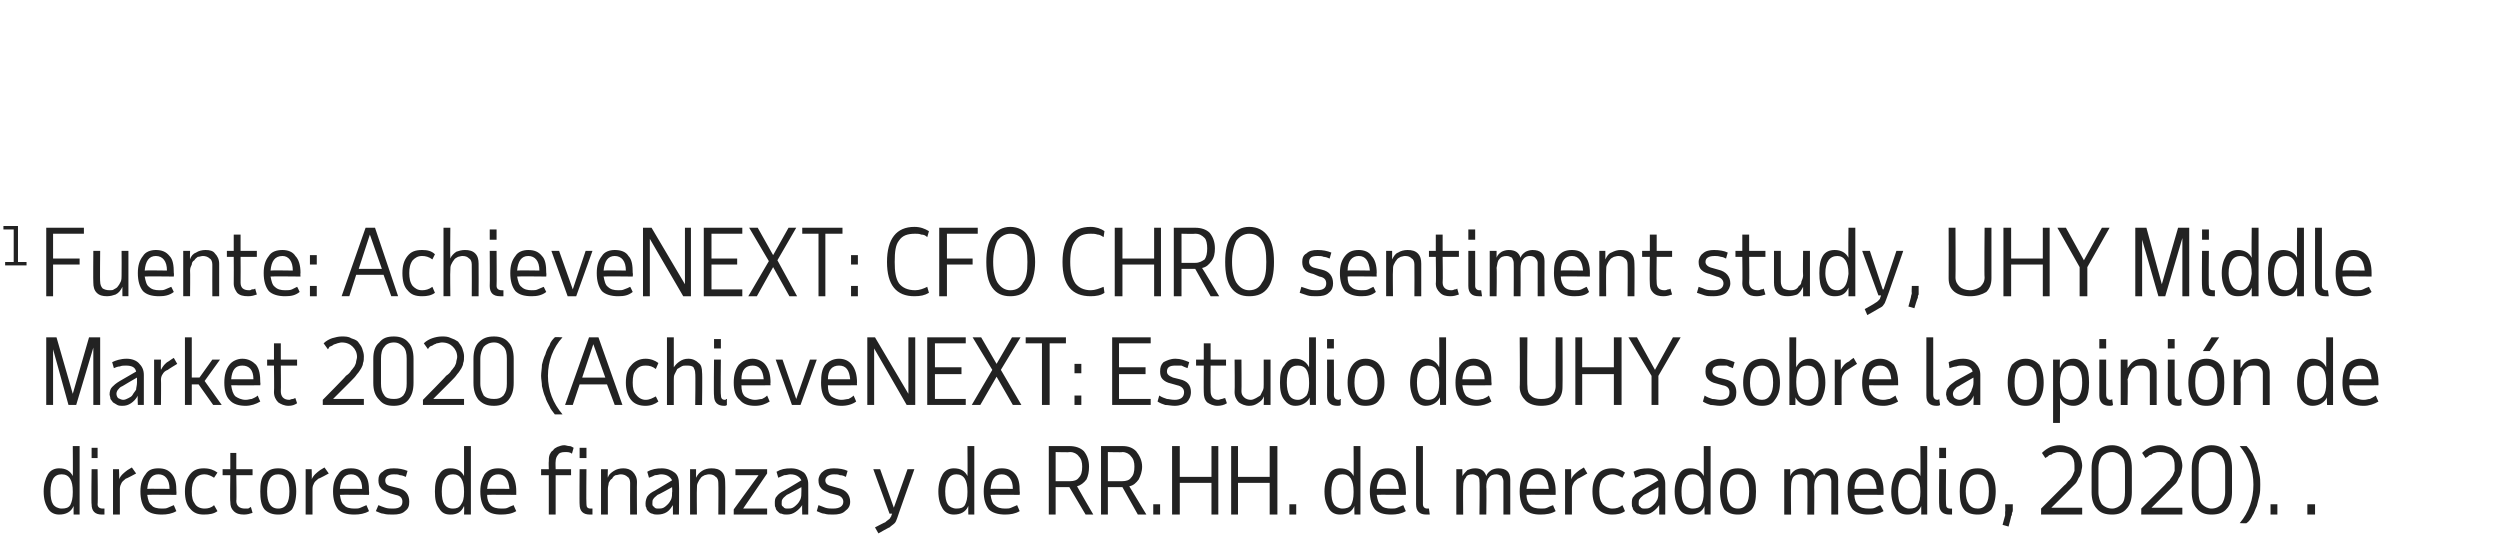 <?xml version="1.0" standalone="no"?><!DOCTYPE svg PUBLIC "-//W3C//DTD SVG 1.1//EN" "http://www.w3.org/Graphics/SVG/1.1/DTD/svg11.dtd"><svg xmlns="http://www.w3.org/2000/svg" version="1.1" width="292px" height="65.1px" viewBox="0 -1 292 65.1" style="top:-1px"><desc>1 Fuente: AchieveNEXT: CFO CHRO sentiment study, UHY Middle Market 2020 (AchieveNEXT: Estudio de UHY sobre la opini</desc><defs/><g id="Polygon15938"><path d="m9.3 59.1h-.7s-.02-.99 0-1c-.3.7-.9 1-1.7 1c-.5 0-1-.2-1.3-.7c-.3-.5-.5-1.1-.5-2c0-.8.2-1.5.5-2c.3-.5.8-.7 1.3-.7c.8 0 1.3.3 1.6.9c.03.02 0-3.5 0-3.5h.8v8zm-2.1-.7c.5 0 .8-.1 1-.4c.2-.4.3-.8.3-1.5v-.1c0-1.3-.4-2-1.3-2c-.9 0-1.3.7-1.3 2c0 .7.1 1.2.3 1.5c.2.3.6.5 1 .5zm3.5-7.1h.7v1.2h-.7v-1.2zm.7 6.6c0 .3.2.5.6.5h.2v.7h-.3c-.4 0-.7-.1-.9-.3c-.2-.2-.3-.5-.3-.9c-.05.04 0-4.1 0-4.1h.7s.05 4.08 0 4.1zm4.5-3.6s-1.17.64-1.2.6c-.2.2-.4.3-.5.5c-.1.2-.2.4-.2.7v3h-.8v-5.3h.7s.05 1.18 0 1.2c.2-.5.6-.8 1-1.1l.5-.3l.5.7zm4.7 4.4c-.5.3-1.1.4-1.7.4c-.9 0-1.5-.2-1.9-.6c-.4-.5-.6-1.2-.6-2.1c0-.9.2-1.5.6-2c.3-.5.8-.7 1.5-.7c.7 0 1.2.2 1.6.7c.4.5.5 1.1.5 2c.03.02 0 .4 0 .4c0 0-3.38-.03-3.4 0c.1.6.2 1 .5 1.2c.2.3.7.4 1.2.4c.3 0 .5 0 .7-.1c.2-.1.5-.2.7-.3l.3.7s0-.05 0 0zm-.8-2.6c0-1.1-.5-1.7-1.3-1.7c-.8 0-1.2.6-1.3 1.7c.02-.03 2.6 0 2.6 0c0 0 .03-.03 0 0zm2.6.3c0 .7.1 1.1.4 1.5c.2.3.6.5 1.1.5c.4 0 .8-.1 1.1-.4l.4.7c-.4.3-.9.4-1.6.4c-.7 0-1.2-.2-1.6-.7c-.4-.4-.6-1.1-.6-2c0-.9.2-1.5.6-2c.4-.5.9-.7 1.6-.7c.7 0 1.2.2 1.6.5l-.4.6c-.3-.2-.7-.4-1.1-.4c-.5 0-.9.2-1.1.5c-.3.4-.4.9-.4 1.5zm4.5-1.9h-.9v-.7h.9v-1.9h.7v1.9h1.9v.7h-1.9s.05 2.98 0 3c0 .6.4.9 1 .9h.4c.1-.1.2-.1.3-.2l.2.7c-.3.1-.6.2-1 .2c-.5 0-.9-.1-1.2-.4c-.3-.3-.4-.6-.4-1.1c-.05-.02 0-3.1 0-3.1zm5.6-.1c-.9 0-1.3.7-1.3 2c0 1.3.4 2 1.3 2c.9 0 1.3-.7 1.3-2c0-1.3-.4-2-1.3-2zm-2.1 2c0-.9.1-1.6.5-2c.4-.5.9-.7 1.6-.7c.7 0 1.2.2 1.6.7c.3.4.5 1.1.5 2c0 .9-.2 1.6-.5 2.1c-.4.4-.9.6-1.6.6c-.7 0-1.2-.2-1.6-.6c-.4-.5-.5-1.2-.5-2.1zm8-2.1s-1.16.64-1.2.6c-.2.2-.4.3-.5.5c-.1.2-.2.4-.2.7v3h-.8v-5.3h.7s.05 1.18 0 1.2c.2-.5.6-.8 1-1.1l.5-.3l.5.7zm4.7 4.4c-.5.3-1.1.4-1.7.4c-.9 0-1.5-.2-1.9-.6c-.4-.5-.6-1.2-.6-2.1c0-.9.2-1.5.6-2c.3-.5.8-.7 1.5-.7c.7 0 1.2.2 1.6.7c.4.5.5 1.1.5 2c.03.02 0 .4 0 .4c0 0-3.38-.03-3.4 0c.1.6.2 1 .5 1.2c.2.3.7.4 1.2.4c.3 0 .5 0 .7-.1c.2-.1.5-.2.7-.3l.3.7s0-.05 0 0zm-.8-2.6c0-1.1-.5-1.7-1.3-1.7c-.8 0-1.2.6-1.3 1.7c.02-.03 2.6 0 2.6 0c0 0 .03-.03 0 0zm3.6 3c-.4 0-.8 0-1.1-.1c-.3 0-.6-.2-.9-.3l.3-.7c.2.1.5.2.8.3c.3.1.6.1.9.1c.8 0 1.1-.3 1.1-.8c0-.4-.2-.7-.8-.8l-.7-.2c-.4-.2-.8-.3-1-.6c-.2-.2-.3-.5-.3-.9c0-.4.1-.8.5-1c.3-.3.7-.4 1.3-.4c.6 0 1.1.1 1.6.3l-.2.7c-.2-.1-.5-.2-.7-.2c-.2-.1-.4-.1-.7-.1c-.7 0-1 .3-1 .7c0 .4.2.6.7.7l.8.2c.9.2 1.3.8 1.3 1.6c0 .5-.1.8-.5 1.1c-.3.3-.8.4-1.4.4zm9.1 0h-.8s.04-.99 0-1c-.3.7-.8 1-1.6 1c-.6 0-1-.2-1.3-.7c-.4-.5-.5-1.1-.5-2c0-.8.1-1.5.5-2c.3-.5.7-.7 1.3-.7c.8 0 1.3.3 1.6.9v-3.5h.8v8zm-2.1-.7c.4 0 .7-.1.9-.4c.3-.4.4-.8.4-1.5v-.1c0-1.3-.4-2-1.3-2c-.9 0-1.3.7-1.3 2c0 .7.1 1.2.3 1.5c.2.3.5.5 1 .5zm7.4.3c-.5.3-1.1.4-1.8.4c-.8 0-1.4-.2-1.8-.6c-.4-.5-.6-1.2-.6-2.1c0-.9.2-1.5.5-2c.4-.5.9-.7 1.6-.7c.7 0 1.2.2 1.6.7c.3.5.5 1.1.5 2v.4s-3.41-.03-3.4 0c0 .6.2 1 .4 1.2c.3.3.7.4 1.3.4c.3 0 .5 0 .7-.1c.2-.1.4-.2.7-.3c-.04-.02.3.7.3.7c0 0-.03-.05 0 0zm-.8-2.6c-.1-1.1-.5-1.7-1.3-1.7c-.8 0-1.2.6-1.3 1.7c-.01-.03 2.6 0 2.6 0c0 0-.01-.03 0 0zm5.4-1.6v4.6h-.8v-4.6h-.9v-.7h.9s-.03-.92 0-.9c0-.3 0-.5.1-.8c.1-.2.2-.4.4-.5c.1-.2.3-.3.5-.4c.3-.1.5-.2.8-.2c.2 0 .4.1.6.1c.2 0 .3.1.5.2l-.2.7c-.2-.2-.5-.2-.8-.2c-.4 0-.7.1-.8.3c-.2.2-.3.5-.3.8c-.03.04 0 .9 0 .9h1.8v.7h-1.8zm2.8-3.2h.8v1.2h-.8v-1.2zm.8 6.6c0 .3.1.5.5.5h.2v.7h-.3c-.4 0-.7-.1-.9-.3c-.2-.2-.3-.5-.3-.9c-.03.04 0-4.1 0-4.1h.8s-.04 4.08 0 4.1zm5.1 1.2s-.02-3.7 0-3.7c0-.3-.1-.6-.3-.7c-.2-.2-.5-.3-.8-.3c-.2 0-.4.1-.6.1c-.2.1-.3.2-.4.4c-.2.1-.3.3-.4.5c0 .2-.1.4-.1.7v3h-.8v-5.3h.8s-.04.98 0 1c.1-.4.4-.6.7-.8c.3-.2.7-.3 1.1-.3c.4 0 .8.1 1.1.4c.3.3.5.7.5 1.2c-.03 0 0 3.8 0 3.8h-.8zm5 0s-.01-1.13 0-1.1c-.2.3-.4.6-.7.8c-.3.2-.7.3-1.1.3c-.2 0-.4 0-.6-.1c-.1 0-.3-.1-.4-.2c-.2-.2-.3-.3-.3-.5c-.1-.1-.1-.3-.1-.5c0-.3.1-.6.2-.8c.2-.3.5-.5.9-.7l2-1.2c-.2-.4-.6-.7-1.3-.7c-.2 0-.4.1-.7.1c-.2.1-.4.2-.7.3l-.2-.7c.5-.3 1.1-.4 1.7-.4c.6 0 1.1.2 1.5.5c.4.3.5.8.5 1.3c.04.02 0 3.6 0 3.6h-.7zm-1.7-.7c.2 0 .4 0 .6-.1c.2-.1.4-.3.5-.4c.2-.2.3-.4.4-.6c.1-.3.1-.5.1-.8c.04 0 0-.6 0-.6c0 0-1.68.94-1.7.9c-.2.2-.4.3-.5.5c-.1.1-.1.3-.1.5c0 .2 0 .3.2.4c.1.2.3.2.5.2zm7 .7s.03-3.7 0-3.7c0-.3-.1-.6-.3-.7c-.2-.2-.4-.3-.8-.3c-.2 0-.4.1-.5.1c-.2.1-.4.2-.5.4c-.1.1-.2.3-.3.5c-.1.2-.1.4-.1.7c-.03-.01 0 3 0 3h-.8v-5.3h.7v1c.2-.4.4-.6.7-.8c.3-.2.7-.3 1.1-.3c.5 0 .9.1 1.2.4c.3.3.4.7.4 1.2c.03 0 0 3.8 0 3.8h-.8zm2-5.3h3.7v.5l-2.8 4.1h2.8v.7h-3.9v-.6l2.9-4h-2.7v-.7zm7.8 5.3s-.03-1.13 0-1.1c-.2.3-.5.6-.8.8c-.3.2-.6.3-1 .3c-.2 0-.4 0-.6-.1c-.2 0-.3-.1-.4-.2c-.2-.2-.3-.3-.3-.5c-.1-.1-.1-.3-.1-.5c0-.3 0-.6.2-.8c.2-.3.5-.5.9-.7l2-1.2c-.2-.4-.6-.7-1.3-.7c-.2 0-.4.1-.7.1c-.2.1-.5.2-.7.3l-.2-.7c.5-.3 1-.4 1.7-.4c.6 0 1.1.2 1.5.5c.3.3.5.8.5 1.3c.02.02 0 3.6 0 3.6h-.7zm-1.7-.7c.2 0 .4 0 .6-.1c.2-.1.4-.3.5-.4c.2-.2.3-.4.4-.6c.1-.3.1-.5.1-.8c.02 0 0-.6 0-.6c0 0-1.7.94-1.7.9c-.2.2-.4.3-.5.5c-.1.1-.1.3-.1.5c0 .2 0 .3.2.4c.1.2.3.2.5.2zm5.3.7c-.4 0-.7 0-1-.1c-.3 0-.6-.2-.9-.3l.2-.7c.3.1.5.2.8.3c.3.1.6.1.9.1c.8 0 1.2-.3 1.2-.8c0-.4-.3-.7-.8-.8l-.8-.2c-.4-.2-.8-.3-1-.6c-.2-.2-.3-.5-.3-.9c0-.4.2-.8.5-1c.3-.3.8-.4 1.3-.4c.6 0 1.2.1 1.6.3l-.2.7c-.2-.1-.4-.2-.7-.2c-.2-.1-.4-.1-.7-.1c-.6 0-1 .3-1 .7c0 .4.3.6.8.7l.7.2c.9.2 1.4.8 1.4 1.6c0 .5-.2.8-.6 1.1c-.3.3-.8.4-1.4.4zm7.5.4c-.1.3-.2.5-.3.6c-.2.2-.4.3-.6.5c.01-.05-1.3.7-1.3.7l-.4-.7s1.22-.64 1.2-.6c.2-.2.4-.3.5-.4c.1-.1.1-.2.2-.3c-.02-.03.1-.3.1-.3h-.3l-1.9-5.2h.8l1.6 4.5l1.6-4.5h.8s-2.03 5.72-2 5.7zm9-.4h-.7s-.02-.99 0-1c-.3.7-.9 1-1.7 1c-.5 0-1-.2-1.3-.7c-.3-.5-.5-1.1-.5-2c0-.8.2-1.5.5-2c.3-.5.8-.7 1.3-.7c.8 0 1.3.3 1.6.9c.03.02 0-3.5 0-3.5h.8v8zm-2.1-.7c.5 0 .8-.1 1-.4c.2-.4.3-.8.3-1.5v-.1c0-1.3-.4-2-1.3-2c-.8 0-1.3.7-1.3 2c0 .7.1 1.2.3 1.5c.2.3.6.5 1 .5zm7.4.3c-.5.3-1.1.4-1.7.4c-.8 0-1.5-.2-1.9-.6c-.4-.5-.6-1.2-.6-2.1c0-.9.2-1.5.6-2c.3-.5.9-.7 1.5-.7c.7 0 1.2.2 1.6.7c.4.5.5 1.1.5 2c.04.02 0 .4 0 .4c0 0-3.37-.03-3.4 0c.1.6.2 1 .5 1.2c.3.3.7.4 1.2.4c.3 0 .5 0 .7-.1c.2-.1.5-.2.7-.3l.3.7s.01-.05 0 0zm-.8-2.6c0-1.1-.5-1.7-1.3-1.7c-.8 0-1.2.6-1.3 1.7c.03-.03 2.6 0 2.6 0c0 0 .03-.03 0 0zm8.9-2.6c0 .6-.1 1.1-.3 1.5c-.3.4-.7.7-1.1.8c-.02.01 1.9 3.3 1.9 3.3h-.9l-1.9-3.2h-1.6v3.2h-.8v-8h2.4c.7 0 1.3.2 1.7.6c.4.5.6 1.1.6 1.8zm-3.9-1.7v3.4h1.7c.4 0 .8-.1 1-.4c.3-.3.4-.7.4-1.3c0-.5-.1-.9-.4-1.2c-.2-.3-.6-.5-1-.5c-.04.05-1.7 0-1.7 0zm10.1 1.7c0 .6-.2 1.1-.4 1.5c-.3.4-.6.7-1.1.8l2 3.3h-1l-1.8-3.2h-1.7v3.2h-.8v-8s2.46.01 2.5 0c.7 0 1.2.2 1.6.6c.4.5.7 1.1.7 1.8zm-4-1.7v3.4h1.7c.4 0 .8-.1 1-.4c.3-.3.4-.7.4-1.3c0-.5-.1-.9-.4-1.2c-.2-.3-.6-.5-1-.5c-.02.05-1.7 0-1.7 0zm5.3 7.3v-1.2h.8v1.2h-.8zm7.6-8v8h-.8v-3.7h-3.7v3.7h-.9v-8h.9v3.6h3.7v-3.6h.8zm6.9 0v8h-.9v-3.7h-3.7v3.7h-.8v-8h.8v3.6h3.7v-3.6h.9zm1.4 8v-1.2h.8v1.2h-.8zm8.3 0h-.7s-.03-.99 0-1c-.3.7-.9 1-1.7 1c-.5 0-1-.2-1.3-.7c-.3-.5-.5-1.1-.5-2c0-.8.2-1.5.5-2c.3-.5.8-.7 1.3-.7c.8 0 1.3.3 1.6.9c.02.02 0-3.5 0-3.5h.8v8zm-2.1-.7c.4 0 .8-.1 1-.4c.2-.4.3-.8.3-1.5v-.1c0-1.3-.4-2-1.3-2c-.9 0-1.3.7-1.3 2c0 .7.1 1.2.3 1.5c.2.3.6.5 1 .5zm7.4.3c-.5.3-1.1.4-1.7.4c-.9 0-1.5-.2-1.9-.6c-.4-.5-.6-1.2-.6-2.1c0-.9.2-1.5.6-2c.3-.5.8-.7 1.5-.7c.7 0 1.2.2 1.6.7c.3.5.5 1.1.5 2c.03.02 0 .4 0 .4c0 0-3.38-.03-3.4 0c.1.6.2 1 .5 1.2c.2.3.7.4 1.2.4c.3 0 .5 0 .7-.1c.2-.1.5-.2.7-.3l.3.7s0-.05 0 0zm-.8-2.6c-.1-1.1-.5-1.7-1.3-1.7c-.8 0-1.2.6-1.3 1.7c.02-.03 2.6 0 2.6 0c0 0 .02-.03 0 0zm2.8 1.8c0 .3.2.5.5.5h.2l.1.7h-.4c-.4 0-.7-.1-.9-.3c-.2-.2-.3-.5-.3-.9v-6.8h.8s-.01 6.78 0 6.8zm3.9-4.1h.7s.02.83 0 .8c.2-.3.4-.5.6-.7c.3-.1.5-.2.9-.2c.7 0 1.1.3 1.3.9c.1-.3.3-.5.6-.7c.2-.1.5-.2.8-.2c.9 0 1.4.4 1.4 1.3v4.1h-.8v-3.9c0-.2-.1-.4-.2-.6c-.2-.1-.4-.2-.6-.2c-.4 0-.7.1-.9.4c-.2.2-.3.6-.3 1.1c.05 0 0 3.2 0 3.2h-.8s.05-3.91 0-3.9c0-.2 0-.4-.2-.6c-.2-.1-.4-.2-.6-.2c-.4 0-.7.1-.8.4c-.2.2-.3.5-.3 1c-.03.02 0 3.3 0 3.3h-.8v-5.3zm11.6 4.9c-.5.3-1.1.4-1.8.4c-.8 0-1.4-.2-1.8-.6c-.4-.5-.6-1.2-.6-2.1c0-.9.2-1.5.5-2c.4-.5.9-.7 1.6-.7c.7 0 1.2.2 1.6.7c.3.5.5 1.1.5 2v.4s-3.41-.03-3.4 0c0 .6.2 1 .4 1.2c.3.3.7.4 1.3.4c.3 0 .5 0 .7-.1c.2-.1.4-.2.7-.3c-.04-.02.3.7.3.7c0 0-.03-.05 0 0zm-.8-2.6c-.1-1.1-.5-1.7-1.3-1.7c-.8 0-1.2.6-1.3 1.7c-.01-.03 2.6 0 2.6 0c0 0-.01-.03 0 0zm4.5-1.8s-1.07.64-1.1.6c-.2.2-.4.3-.5.5c-.1.2-.2.4-.2.7v3h-.8v-5.3h.7s.04 1.18 0 1.2c.2-.5.6-.8 1-1.1l.5-.3l.4.7zm1.4 2.1c0 .7.1 1.1.4 1.5c.3.3.7.5 1.1.5c.5 0 .8-.1 1.2-.4l.3.7c-.4.3-.9.4-1.5.4c-.7 0-1.3-.2-1.7-.7c-.4-.4-.6-1.1-.6-2c0-.9.2-1.5.6-2c.4-.5 1-.7 1.7-.7c.6 0 1.1.2 1.5.5l-.3.6c-.4-.2-.7-.4-1.2-.4c-.4 0-.8.2-1.1.5c-.3.4-.4.9-.4 1.5zm7 2.7s-.02-1.13 0-1.1c-.2.3-.5.6-.8.8c-.3.2-.6.3-1 .3c-.2 0-.4 0-.6-.1c-.2 0-.3-.1-.4-.2c-.2-.2-.3-.3-.3-.5c-.1-.1-.1-.3-.1-.5c0-.3 0-.6.2-.8c.2-.3.5-.5.9-.7l2-1.2c-.2-.4-.6-.7-1.3-.7c-.2 0-.4.1-.7.1c-.2.1-.4.2-.7.3l-.2-.7c.5-.3 1-.4 1.7-.4c.6 0 1.1.2 1.5.5c.3.3.5.8.5 1.3c.02.02 0 3.6 0 3.6h-.7zm-1.7-.7c.2 0 .4 0 .6-.1c.2-.1.4-.3.5-.4c.2-.2.3-.4.4-.6c.1-.3.1-.5.1-.8c.02 0 0-.6 0-.6c0 0-1.7.94-1.7.9c-.2.2-.4.3-.5.5c-.1.1-.1.3-.1.5c0 .2 0 .3.2.4c.1.2.3.2.5.2zm7.7.7h-.7s-.04-.99 0-1c-.3.7-.9 1-1.7 1c-.6 0-1-.2-1.3-.7c-.3-.5-.5-1.1-.5-2c0-.8.2-1.5.5-2c.3-.5.7-.7 1.3-.7c.8 0 1.3.3 1.6.9v-3.5h.8v8zm-2.1-.7c.4 0 .8-.1 1-.4c.2-.4.3-.8.3-1.5v-.1c0-1.3-.4-2-1.3-2c-.9 0-1.3.7-1.3 2c0 .7.1 1.2.3 1.5c.2.3.6.5 1 .5zm5.3-4c-.9 0-1.3.7-1.3 2c0 1.3.4 2 1.3 2c.9 0 1.3-.7 1.3-2c0-1.3-.4-2-1.3-2zm-2.1 2c0-.9.2-1.6.5-2c.4-.5.9-.7 1.6-.7c.7 0 1.2.2 1.6.7c.4.4.5 1.1.5 2c0 .9-.1 1.6-.5 2.1c-.4.4-.9.6-1.6.6c-.7 0-1.2-.2-1.6-.6c-.3-.5-.5-1.2-.5-2.1zm7.5-2.6h.7v.8c.1-.3.3-.5.6-.7c.2-.1.5-.2.8-.2c.8 0 1.2.3 1.4.9c.1-.3.3-.5.6-.7c.2-.1.5-.2.8-.2c.9 0 1.4.4 1.4 1.3v4.1h-.8v-3.9c0-.2-.1-.4-.2-.6c-.2-.1-.4-.2-.7-.2c-.3 0-.6.1-.8.4c-.2.2-.3.6-.3 1.1c.03 0 0 3.2 0 3.2h-.8s.03-3.91 0-3.9c0-.2 0-.4-.2-.6c-.2-.1-.4-.2-.6-.2c-.4 0-.7.1-.9.4c-.1.2-.2.5-.2 1c-.04.02 0 3.3 0 3.3h-.8v-5.3zm11.6 4.9c-.5.3-1.1.4-1.8.4c-.8 0-1.4-.2-1.8-.6c-.4-.5-.6-1.2-.6-2.1c0-.9.1-1.5.5-2c.4-.5.9-.7 1.6-.7c.7 0 1.2.2 1.6.7c.3.5.5 1.1.5 2v.4s-3.42-.03-3.4 0c0 .6.2 1 .4 1.2c.3.3.7.4 1.3.4c.2 0 .5 0 .7-.1l.6-.3c.05-.02.4.7.4.7c0 0-.04-.05 0 0zm-.8-2.6c-.1-1.1-.5-1.7-1.3-1.7c-.8 0-1.3.6-1.3 1.7c-.02-.03 2.6 0 2.6 0c0 0-.02-.03 0 0zm5.9 3h-.7v-1c-.3.7-.9 1-1.6 1c-.6 0-1.1-.2-1.4-.7c-.3-.5-.5-1.1-.5-2c0-.8.2-1.5.5-2c.3-.5.8-.7 1.4-.7c.7 0 1.2.3 1.5.9c.03.02 0-3.5 0-3.5h.8v8zm-2.1-.7c.5 0 .8-.1 1-.4c.2-.4.3-.8.3-1.5v-.1c0-1.3-.4-2-1.3-2c-.8 0-1.3.7-1.3 2c0 .7.1 1.2.3 1.5c.3.3.6.5 1 .5zm3.5-7.1h.8v1.2h-.8v-1.2zm.8 6.6c0 .3.1.5.5.5h.2v.7h-.3c-.4 0-.7-.1-.9-.3c-.2-.2-.3-.5-.3-.9c-.04.04 0-4.1 0-4.1h.8s-.04 4.08 0 4.1zm3.7-3.5c-.9 0-1.4.7-1.4 2c0 1.3.5 2 1.4 2c.9 0 1.3-.7 1.3-2c0-1.3-.4-2-1.3-2zm-2.1 2c0-.9.1-1.6.5-2c.3-.5.9-.7 1.6-.7c.7 0 1.2.2 1.6.7c.3.4.5 1.1.5 2c0 .9-.2 1.6-.5 2.1c-.4.4-.9.6-1.6.6c-.7 0-1.3-.2-1.6-.6c-.4-.5-.5-1.2-.5-2.1zm5.3 1.5h.9s-.02.59 0 .6c0 .1 0 .3-.1.4c0 .1 0 .3-.1.4c.03 0-.3 1.2-.3 1.2l-.7-.2l.3-1.1v-.4c.04-.04 0-.9 0-.9zm9 1.2h-4.8v-.7l2.7-2.7c.3-.2.4-.5.6-.6c.2-.2.3-.4.4-.6c.1-.2.1-.3.2-.5v-.6c0-.5-.1-.9-.4-1.2c-.3-.3-.8-.4-1.3-.4c-.2 0-.4 0-.6.1c-.1 0-.3.1-.4.2c-.2 0-.3.1-.4.2c-.1.1-.2.1-.3.2l-.4-.6c.3-.3.6-.5 1-.7c.3-.1.7-.2 1.1-.2c.4 0 .7.1 1 .2c.4.1.6.3.9.5c.2.2.4.5.5.7c.1.3.2.7.2 1c0 .3-.1.5-.1.7c-.1.3-.1.5-.3.7c-.1.2-.2.5-.4.7l-.8.8c.05-.03-2 2-2 2h3.6v.8zm1.1-5.4c0-.9.2-1.5.6-2c.4-.4 1-.7 1.8-.7c.7 0 1.3.3 1.7.7c.4.5.6 1.1.6 2v2.8c0 .8-.2 1.5-.6 1.9c-.4.5-1 .7-1.7.7c-.8 0-1.4-.2-1.8-.7c-.4-.4-.6-1.1-.6-1.9v-2.8zm.8 2.8c0 .6.2 1.1.4 1.4c.3.3.7.5 1.2.5c.4 0 .8-.2 1.1-.5c.3-.3.4-.8.4-1.4v-2.8c0-.7-.1-1.1-.4-1.4c-.3-.3-.7-.5-1.1-.5c-.5 0-.9.2-1.2.5c-.2.3-.4.7-.4 1.4v2.8zm9.8 2.6h-4.8v-.7l2.7-2.7c.2-.2.4-.5.6-.6c.1-.2.3-.4.4-.6c.1-.2.1-.3.2-.5v-.6c0-.5-.1-.9-.4-1.2c-.4-.3-.8-.4-1.3-.4c-.2 0-.4 0-.6.1c-.2 0-.3.1-.4.2c-.2 0-.3.1-.4.2c-.1.1-.2.1-.3.2l-.4-.6c.3-.3.6-.5 1-.7c.3-.1.7-.2 1.1-.2c.4 0 .7.1 1 .2c.4.1.6.3.8.5c.3.2.5.5.6.7c.1.3.2.7.2 1c0 .3-.1.5-.1.7c-.1.3-.1.5-.3.7c-.1.2-.2.5-.4.7l-.8.8l-2 2h3.6v.8zm1.1-5.4c0-.9.2-1.5.6-2c.4-.4 1-.7 1.7-.7c.8 0 1.4.3 1.8.7c.4.5.6 1.1.6 2v2.8c0 .8-.2 1.5-.6 1.9c-.4.5-1 .7-1.8.7c-.7 0-1.3-.2-1.7-.7c-.4-.4-.6-1.1-.6-1.9v-2.8zm.8 2.8c0 .6.1 1.1.4 1.4c.3.3.7.5 1.1.5c.5 0 .9-.2 1.2-.5c.2-.3.4-.8.4-1.4v-2.8c0-.7-.2-1.1-.4-1.4c-.3-.3-.7-.5-1.2-.5c-.4 0-.8.2-1.1.5c-.3.3-.4.7-.4 1.4v2.8zm4.8 3.6c1.1-1.3 1.6-2.8 1.6-4.5c0-1.7-.5-3.2-1.6-4.5h.8c.3.3.5.6.7.9c.2.4.3.7.5 1.1c.1.4.2.8.3 1.3c.1.4.1.8.1 1.2c0 .4 0 .9-.1 1.3l-.3 1.2c-.2.4-.3.8-.5 1.1c-.2.4-.4.7-.7.9c.05.04-.8 0-.8 0c0 0-.03.04 0 0zm3.6-1v-1.2h.8v1.2h-.8zm4.3 0v-1.2h.9v1.2h-.9z" stroke="none" fill="#222222"/></g><g id="Polygon15937"><path d="m10.9 46.3v-6.7l-2 6.7h-.9l-1.8-6.5v6.5h-.8v-7.9h1.2L8.5 45l1.9-6.6h1.3v7.9h-.8zm5.2 0s-.05-1.08 0-1.1c-.2.4-.5.7-.8.9c-.3.2-.6.3-1 .3c-.2 0-.4 0-.6-.1c-.2-.1-.3-.2-.5-.3c-.1-.1-.2-.3-.3-.4c0-.2-.1-.4-.1-.5c0-.4.1-.7.3-.9c.2-.2.4-.4.9-.7l1.9-1.1c-.1-.5-.5-.7-1.2-.7c-.2 0-.5 0-.7.1c-.2 0-.5.1-.7.2l-.2-.7c.4-.2 1-.4 1.7-.4c.6 0 1.1.2 1.4.5c.4.4.6.8.6 1.4v3.5h-.7zm-1.7-.6c.2 0 .4-.1.6-.2c.2-.1.4-.2.5-.4c.1-.2.3-.4.4-.6c0-.2.1-.5.1-.8v-.6s-1.72.99-1.7 1c-.3.1-.4.3-.5.4c-.1.1-.2.3-.2.5c0 .2.1.4.2.5c.2.1.4.2.6.2zm6.3-4.2s-1.14.69-1.1.7c-.3.1-.5.3-.6.5c-.1.1-.2.4-.2.6c.03.05 0 3 0 3h-.8V41h.8s-.03 1.23 0 1.2c.2-.4.5-.8.9-1c.02-.04.6-.4.6-.4l.4.7zm.9-3.1h.8v4.7h.9l1.5-2.1h.9l-1.8 2.5l2 2.8h-1l-1.7-2.4h-.8v2.4h-.8v-7.9zm8.8 7.5c-.5.3-1.1.5-1.7.5c-.8 0-1.5-.2-1.9-.7c-.4-.4-.6-1.1-.6-2c0-.9.2-1.6.6-2.1c.3-.4.9-.7 1.5-.7c.7 0 1.2.3 1.6.7c.4.5.5 1.2.5 2.1c.04-.04 0 .3 0 .3c0 0-3.37.02-3.4 0c.1.6.2 1 .5 1.3c.3.2.7.4 1.2.4c.3 0 .5-.1.7-.1c.2-.1.5-.2.7-.4c0 .03.3.7.3.7c0 0 .01 0 0 0zm-.8-2.6c0-1.1-.5-1.6-1.3-1.6c-.8 0-1.2.5-1.3 1.6h2.6s.04.01 0 0zm2.4-1.6h-.8v-.7h.8v-1.9h.8v1.9h1.9v.7h-1.9s.03 3.03 0 3c0 .6.3 1 1 1c.1 0 .2-.1.4-.1c.1 0 .2-.1.3-.1l.2.6c-.3.2-.6.3-1 .3c-.5 0-.9-.2-1.2-.4c-.3-.3-.5-.7-.5-1.2c.04.02 0-3.1 0-3.1zm10.5 4.6h-4.8v-.6s2.75-2.77 2.7-2.8c.3-.2.5-.4.6-.6c.2-.2.3-.4.4-.5c.1-.2.2-.4.2-.6c0-.1.1-.3.1-.5c0-.5-.2-.9-.5-1.2c-.3-.3-.7-.5-1.3-.5c-.2 0-.4.1-.5.1c-.2.1-.4.1-.5.2c-.1.1-.2.1-.4.2c-.1.1-.1.2-.2.3l-.5-.7c.3-.3.7-.5 1-.6c.4-.1.7-.2 1.1-.2c.4 0 .8 0 1.1.2c.3.1.6.2.8.4c.2.3.4.5.5.8c.1.3.2.6.2.9c0 .3 0 .6-.1.8c0 .2-.1.4-.2.6c-.2.3-.3.5-.5.7c-.2.3-.4.5-.7.8l-2.1 2.1h3.6v.7zm1.1-5.4c0-.8.2-1.5.7-1.9c.4-.5.9-.7 1.7-.7c.7 0 1.3.2 1.7.7c.4.4.6 1.1.6 1.9v2.8c0 .9-.2 1.5-.6 2c-.4.5-1 .7-1.7.7c-.8 0-1.3-.2-1.7-.7c-.5-.5-.7-1.1-.7-2v-2.8zm.9 2.9c0 .6.1 1 .4 1.4c.2.3.6.4 1.1.4c.5 0 .8-.1 1.1-.4c.3-.4.4-.8.4-1.4v-2.9c0-.6-.1-1.1-.4-1.4c-.3-.3-.6-.5-1.1-.5c-.5 0-.9.2-1.1.5c-.3.3-.4.8-.4 1.4v2.9zm9.7 2.5h-4.8v-.6s2.74-2.77 2.7-2.8c.3-.2.5-.4.6-.6c.2-.2.3-.4.4-.5c.1-.2.2-.4.2-.6c0-.1.1-.3.1-.5c0-.5-.2-.9-.5-1.2c-.3-.3-.7-.5-1.3-.5c-.2 0-.4.1-.6.1c-.1.1-.3.1-.4.2c-.1.1-.3.1-.4.2c-.1.1-.2.2-.2.3l-.5-.7c.3-.3.7-.5 1-.6c.3-.1.7-.2 1.1-.2c.4 0 .7 0 1.1.2c.3.1.5.2.8.4c.2.3.4.5.5.8c.1.3.2.6.2.9c0 .3 0 .6-.1.8c0 .2-.1.4-.2.6c-.2.3-.3.5-.5.7c-.2.3-.4.5-.7.8l-2.1 2.1h3.6v.7zm1.1-5.4c0-.8.2-1.5.6-1.9c.5-.5 1-.7 1.8-.7c.7 0 1.3.2 1.7.7c.4.4.6 1.1.6 1.9v2.8c0 .9-.2 1.5-.6 2c-.4.5-1 .7-1.7.7c-.8 0-1.3-.2-1.8-.7c-.4-.5-.6-1.1-.6-2v-2.8zm.8 2.9c0 .6.2 1 .4 1.4c.3.3.7.4 1.2.4c.5 0 .8-.1 1.1-.4c.3-.4.4-.8.4-1.4v-2.9c0-.6-.1-1.1-.4-1.4c-.3-.3-.6-.5-1.1-.5c-.5 0-.9.2-1.2.5c-.2.3-.4.8-.4 1.4v2.9zm9.6-5.4c-1.1 1.2-1.7 2.8-1.7 4.5c0 1.7.6 3.2 1.7 4.5h-.9c-.2-.3-.5-.6-.6-.9c-.2-.4-.4-.7-.5-1.1c-.2-.4-.3-.9-.4-1.3c0-.4-.1-.8-.1-1.2c0-.4.1-.9.1-1.3c.1-.4.2-.8.4-1.2c.1-.4.3-.8.5-1.1c.1-.4.4-.7.6-.9c0-.05.9 0 .9 0c0 0-.02-.05 0 0zm4.2 0l2.8 7.9h-.9l-.9-2.4h-3.2l-.8 2.4h-.9l2.8-7.9h1.1zM68 43.1h2.7l-1.4-3.9l-1.3 3.9zm5.9.6c0 .6.1 1.1.4 1.4c.3.4.7.6 1.1.6c.5 0 .8-.2 1.2-.4l.3.6c-.4.3-.9.5-1.5.5c-.7 0-1.3-.2-1.7-.7c-.4-.5-.6-1.2-.6-2c0-.9.2-1.6.6-2c.4-.5 1-.8 1.7-.8c.6 0 1.1.2 1.5.5l-.3.7c-.4-.3-.7-.4-1.2-.4c-.4 0-.8.1-1.1.5c-.3.3-.4.8-.4 1.5zm7.3 2.6s.05-3.66 0-3.7c0-.3-.1-.5-.2-.7c-.2-.2-.5-.2-.9-.2c-.2 0-.3 0-.5.1c-.2.1-.3.2-.5.3l-.3.6c-.1.2-.1.4-.1.6v3h-.8v-7.9h.8v3.5c.2-.3.4-.5.7-.7c.3-.2.6-.3 1-.3c.5 0 .9.2 1.2.5c.3.2.4.6.4 1.1c.05.05 0 3.8 0 3.8h-.8zm2.2-7.7h.8v1.1h-.8v-1.1zm.8 6.5c0 .4.1.6.5.6c0 0 .1 0 .1-.1h.1v.7c-.1.1-.2.1-.3.1c-.4 0-.7-.1-.9-.3c-.2-.2-.3-.5-.3-.9c-.05-.02 0-4.2 0-4.2h.8s-.05 4.12 0 4.1zm5.7.8c-.5.3-1 .5-1.7.5c-.8 0-1.4-.2-1.8-.7c-.5-.4-.7-1.1-.7-2c0-.9.2-1.6.6-2.1c.4-.4.9-.7 1.6-.7c.6 0 1.2.3 1.5.7c.4.5.6 1.2.6 2.1c-.04-.04 0 .3 0 .3c0 0-3.45.02-3.4 0c0 .6.1 1 .4 1.3c.3.2.7.4 1.2.4c.3 0 .6-.1.8-.1c.2-.1.4-.2.6-.4l.3.7s.03 0 0 0zm-.7-2.6c-.1-1.1-.5-1.6-1.3-1.6c-.8 0-1.3.5-1.3 1.6h2.6s-.04.01 0 0zm3.3 3L90.6 41h.8l1.6 4.6l1.6-4.6h.8l-1.9 5.3h-1zm7.5-.4c-.4.3-1 .5-1.7.5c-.8 0-1.4-.2-1.8-.7c-.4-.4-.6-1.1-.6-2c0-.9.1-1.6.5-2.1c.4-.4.9-.7 1.6-.7c.7 0 1.2.3 1.5.7c.4.5.6 1.2.6 2.1c-.03-.04 0 .3 0 .3c0 0-3.44.02-3.4 0c0 .6.1 1 .4 1.3c.3.2.7.4 1.2.4c.3 0 .6-.1.8-.1c.2-.1.4-.2.6-.4c.03.03.3.7.3.7c0 0 .04 0 0 0zm-.7-2.6c-.1-1.1-.5-1.6-1.3-1.6c-.8 0-1.3.5-1.3 1.6h2.6s-.03.01 0 0zm7.6 3h-1l-3.8-6.6v6.6h-.8v-7.9h.9l3.9 6.6v-6.6h.8v7.9zm5.9 0h-4.5v-7.9h4.5v.7h-3.6v2.8h3.1v.8h-3.1v2.9h3.6v.7zm.7 0l2.4-4.1l-2.3-3.8h1l1.8 3.1l1.8-3.1h1l-2.3 3.8l2.4 4.1h-1l-1.9-3.3l-1.9 3.3h-1zm11-7.2h-1.9v7.2h-.9v-7.2h-1.9v-.7h4.7v.7zm1 7.2v-1.1h.8v1.1h-.8zm0-3.7v-1.1h.8v1.1h-.8zm8.9 3.7h-4.5v-7.9h4.5v.7h-3.7v2.8h3.1v.8h-3.1v2.9h3.7v.7zm2.8.1c-.4 0-.8-.1-1.1-.1c-.3-.1-.6-.2-.9-.4l.2-.7c.3.2.6.3.9.4c.2 0 .5.1.9.1c.7 0 1.1-.3 1.1-.9c0-.4-.3-.7-.8-.8l-.7-.2c-.5-.1-.8-.3-1-.5c-.2-.2-.3-.5-.3-.9c0-.5.1-.8.4-1.1c.4-.2.8-.4 1.4-.4c.6 0 1.1.2 1.6.4l-.2.7c-.3-.1-.5-.2-.7-.3h-.7c-.7 0-1 .2-1 .7c0 .3.2.5.7.7l.8.2c.9.2 1.3.7 1.3 1.5c0 .5-.2.9-.5 1.2c-.3.2-.8.4-1.4.4zm3.4-4.7h-.9v-.7h.9v-1.9h.8v1.9h1.8v.7h-1.8s-.02 3.03 0 3c0 .6.3 1 .9 1c.1 0 .3-.1.4-.1c.1 0 .2-.1.4-.1l.2.6c-.3.2-.7.3-1.1.3c-.5 0-.9-.2-1.2-.4c-.3-.3-.4-.7-.4-1.2c-.02.02 0-3.1 0-3.1zm4.4-.7s.03 3.69 0 3.7c0 .3.1.5.3.7c.2.2.5.3.8.3c.2 0 .4-.1.6-.2c.2-.1.3-.2.5-.3l.3-.6c.1-.2.1-.4.1-.7V41h.8v5.3h-.8s.05-1 0-1c-.1.4-.4.6-.7.8c-.3.2-.6.3-1 .3c-.5 0-.9-.2-1.2-.4c-.3-.3-.5-.7-.5-1.2c.04-.02 0-3.8 0-3.8h.8zm8.7 5.3h-.7s-.05-.95 0-.9c-.3.6-.9 1-1.7 1c-.6 0-1-.3-1.3-.7c-.4-.5-.5-1.2-.5-2c0-.9.1-1.6.5-2c.3-.5.7-.8 1.3-.8c.8 0 1.3.4 1.6 1v-3.5h.8v7.9zm-2.1-.6c.4 0 .7-.2 1-.5c.2-.3.3-.8.3-1.4v-.1c0-1.4-.4-2-1.3-2c-.9 0-1.3.6-1.3 2c0 .6.1 1.1.3 1.5c.2.3.5.5 1 .5zm3.4-7.1h.8v1.1h-.8v-1.1zm.8 6.5c0 .4.2.6.6.6c0 0 .1 0 .1-.1h.1v.7c-.1.1-.2.1-.4.1c-.4 0-.7-.1-.9-.3c-.2-.2-.3-.5-.3-.9c.02-.02 0-4.2 0-4.2h.8s.02 4.12 0 4.1zm3.7-3.4c-.8 0-1.3.6-1.3 2c0 1.3.5 2 1.3 2c.9 0 1.4-.7 1.4-2c0-1.4-.5-2-1.4-2zm-2.1 2c0-.9.2-1.6.6-2.1c.3-.4.8-.7 1.5-.7c.7 0 1.3.3 1.6.7c.4.5.6 1.2.6 2.1c0 .9-.2 1.5-.6 2c-.3.5-.9.7-1.6.7c-.7 0-1.2-.2-1.5-.7c-.4-.5-.6-1.1-.6-2zm11.5 2.6h-.7s-.02-.95 0-.9c-.3.6-.9 1-1.7 1c-.5 0-1-.3-1.3-.7c-.3-.5-.5-1.2-.5-2c0-.9.2-1.6.5-2c.3-.5.8-.8 1.3-.8c.8 0 1.3.4 1.6 1c.03-.03 0-3.5 0-3.5h.8v7.9zm-2.1-.6c.5 0 .8-.2 1-.5c.2-.3.3-.8.3-1.4v-.1c0-1.4-.4-2-1.3-2c-.8 0-1.3.6-1.3 2c0 .6.1 1.1.3 1.5c.2.3.6.5 1 .5zm7.4.2c-.5.3-1.1.5-1.7.5c-.8 0-1.5-.2-1.9-.7c-.4-.4-.6-1.1-.6-2c0-.9.2-1.6.6-2.1c.3-.4.9-.7 1.5-.7c.7 0 1.2.3 1.6.7c.4.5.5 1.2.5 2.1c.04-.04 0 .3 0 .3c0 0-3.37.02-3.4 0c.1.6.2 1 .5 1.3c.3.2.7.4 1.2.4c.3 0 .5-.1.7-.1c.2-.1.5-.2.7-.4c0 .03.3.7.3.7c0 0 .01 0 0 0zm-.8-2.6c0-1.1-.5-1.6-1.3-1.6c-.8 0-1.2.5-1.3 1.6h2.6s.03.01 0 0zm6.6 3.1c-.7 0-1.4-.2-1.8-.6c-.4-.4-.7-.9-.7-1.6c.05.02 0-5.8 0-5.8h.9s-.05 5.74 0 5.7c0 .5.1.9.4 1.1c.3.3.7.4 1.2.4c.6 0 1-.1 1.3-.4c.2-.2.4-.6.4-1.1c-.02.04 0-5.7 0-5.7h.8s.03 5.82 0 5.8c0 .7-.2 1.2-.6 1.6c-.4.4-1.1.6-1.9.6zm9.4-8v7.9h-.9v-3.6h-3.7v3.6h-.8v-7.9h.8v3.5h3.7v-3.5h.9zm4.3 7.9h-.8v-3.4l-2.7-4.5h1l2.1 3.8l2.1-3.8h.9l-2.6 4.5v3.4zm7.2.1c-.4 0-.8-.1-1.1-.1c-.3-.1-.6-.2-.9-.4l.2-.7c.3.2.6.3.9.4c.3 0 .6.1.9.1c.8 0 1.1-.3 1.1-.9c0-.4-.2-.7-.8-.8l-.7-.2c-.5-.1-.8-.3-1-.5c-.2-.2-.3-.5-.3-.9c0-.5.1-.8.5-1.1c.3-.2.7-.4 1.3-.4c.6 0 1.1.2 1.6.4l-.2.7c-.3-.1-.5-.2-.7-.3h-.7c-.7 0-1 .2-1 .7c0 .3.2.5.7.7l.8.2c.9.2 1.3.7 1.3 1.5c0 .5-.1.9-.5 1.2c-.3.2-.8.4-1.4.4zm4.9-4.7c-.9 0-1.4.6-1.4 2c0 1.3.5 2 1.4 2c.8 0 1.3-.7 1.3-2c0-1.4-.5-2-1.3-2zm-2.2 2c0-.9.2-1.6.6-2.1c.3-.4.9-.7 1.6-.7c.7 0 1.2.3 1.5.7c.4.5.6 1.2.6 2.1c0 .9-.2 1.5-.6 2c-.3.5-.8.7-1.5.7c-.7 0-1.3-.2-1.6-.7c-.4-.5-.6-1.1-.6-2zm6.2-5.3s-.03 3.47 0 3.5c.3-.6.8-1 1.6-1c.5 0 1 .3 1.3.8c.3.4.5 1.1.5 2c0 .8-.2 1.5-.5 2c-.3.4-.8.7-1.3.7c-.8 0-1.4-.4-1.7-1c.02-.05 0 .9 0 .9h-.7v-7.9h.8zm1.3 7.3c.4 0 .8-.2 1-.5c.2-.4.3-.9.3-1.5c0-1.4-.4-2-1.3-2c-.9 0-1.3.6-1.3 1.9v.1c0 .6.1 1.1.3 1.5c.2.3.5.5 1 .5zm5.8-4.2l-1.1.7c-.2.1-.4.3-.5.5c-.1.1-.2.4-.2.6c-.02.05 0 3 0 3h-.8V41h.7s.02 1.23 0 1.2c.2-.4.5-.8 1-1c-.03-.04.5-.4.5-.4l.4.7zm4.8 4.4c-.5.3-1.1.5-1.7.5c-.9 0-1.5-.2-1.9-.7c-.4-.4-.6-1.1-.6-2c0-.9.2-1.6.5-2.1c.4-.4.9-.7 1.6-.7c.7 0 1.2.3 1.6.7c.3.5.5 1.2.5 2.1v.3s-3.4.02-3.4 0c0 .6.2 1 .5 1.3c.2.2.6.4 1.2.4c.3 0 .5-.1.7-.1c.2-.1.4-.2.7-.4c-.03.03.3.7.3.7c0 0-.02 0 0 0zm-.8-2.6c-.1-1.1-.5-1.6-1.3-1.6c-.8 0-1.2.5-1.3 1.6h2.6s0 .01 0 0zm4.9 1.8c0 .4.2.6.5.6c.1 0 .1 0 .2-.1l.1.7c-.1.1-.3.1-.4.1c-.4 0-.7-.1-.9-.3c-.2-.2-.3-.5-.3-.9v-6.8h.8v6.7zm4.7 1.2s.04-1.08 0-1.1c-.1.4-.4.7-.7.9c-.3.2-.6.3-1 .3c-.2 0-.4 0-.6-.1c-.2-.1-.3-.2-.5-.3c-.1-.1-.2-.3-.3-.4c0-.2-.1-.4-.1-.5c0-.4.1-.7.3-.9c.1-.2.4-.4.8-.7l2-1.1c-.1-.5-.6-.7-1.2-.7c-.2 0-.5 0-.7.1c-.2 0-.5.1-.8.2l-.1-.7c.4-.2 1-.4 1.7-.4c.6 0 1.1.2 1.4.5c.4.4.6.8.6 1.4v3.5h-.8zm-1.6-.6c.2 0 .4-.1.6-.2c.2-.1.3-.2.5-.4c.1-.2.3-.4.3-.6c.1-.2.2-.5.2-.8v-.6s-1.73.99-1.7 1c-.3.1-.4.3-.5.4c-.1.1-.2.3-.2.5c0 .2.1.4.2.5c.2.1.3.2.6.2zm7.7-4c-.9 0-1.3.6-1.3 2c0 1.3.4 2 1.3 2c.9 0 1.3-.7 1.3-2c0-1.4-.4-2-1.3-2zm-2.1 2c0-.9.2-1.6.5-2.1c.4-.4.9-.7 1.6-.7c.7 0 1.2.3 1.6.7c.3.5.5 1.2.5 2.1c0 .9-.2 1.5-.5 2c-.4.5-.9.7-1.6.7c-.7 0-1.2-.2-1.6-.7c-.3-.5-.5-1.1-.5-2zm5.3-2.7h.8s-.04.99 0 1c.3-.7.8-1.1 1.6-1.1c.6 0 1 .3 1.4.8c.3.4.4 1.1.4 2c0 .8-.1 1.5-.4 2c-.4.4-.8.7-1.4.7c-.7 0-1.3-.3-1.6-.9c.02-.03 0 2.9 0 2.9h-.8V41zm3.4 2.7c0-1.4-.4-2-1.3-2c-.8 0-1.3.6-1.3 1.9v.1c0 .6.1 1.1.3 1.5c.2.3.6.5 1 .5c.5 0 .8-.2 1-.5c.2-.4.3-.9.3-1.5zm2-5.1h.8v1.1h-.8v-1.1zm.8 6.5c0 .4.2.6.5.6c.1 0 .1 0 .2-.1l.1.7c-.1.1-.3.1-.4.1c-.4 0-.7-.1-.9-.3c-.2-.2-.3-.5-.3-.9V41h.8v4.1zm5.1 1.2s.01-3.66 0-3.7c0-.3-.1-.5-.3-.7c-.2-.2-.5-.2-.8-.2c-.2 0-.4 0-.6.1c-.1.1-.3.2-.4.3l-.3.6c-.1.2-.1.4-.2.6c.05.04 0 3 0 3h-.8V41h.8v1c.2-.3.4-.6.7-.8c.3-.2.7-.3 1.1-.3c.5 0 .9.2 1.2.5c.3.2.4.6.4 1.1v3.8h-.8zm2.1-7.7h.8v1.1h-.8v-1.1zm.8 6.5c0 .4.2.6.5.6c.1 0 .1 0 .2-.1h.1v.7c-.1.1-.3.1-.4.1c-.4 0-.7-.1-.9-.3c-.2-.2-.3-.5-.3-.9V41h.8v4.1zm3.7-3.4c-.9 0-1.3.6-1.3 2c0 1.3.4 2 1.3 2c.9 0 1.3-.7 1.3-2c0-1.4-.4-2-1.3-2zm-2.1 2c0-.9.2-1.6.5-2.1c.4-.4.9-.7 1.6-.7c.7 0 1.3.3 1.6.7c.4.5.5 1.2.5 2.1c0 .9-.1 1.5-.5 2c-.3.5-.9.7-1.6.7c-.7 0-1.2-.2-1.6-.7c-.3-.5-.5-1.1-.5-2zm1.7-3.7l1-1.6h.9l-1.1 1.6h-.8zm7 6.3v-3.7c0-.3-.1-.5-.3-.7c-.2-.2-.5-.2-.8-.2c-.2 0-.4 0-.6.1c-.1.1-.3.2-.4.3c-.2.2-.3.4-.3.6c-.1.2-.2.4-.2.6c.04.04 0 3 0 3h-.8V41h.8s-.02 1.03 0 1c.2-.3.4-.6.7-.8c.3-.2.7-.3 1.1-.3c.5 0 .9.2 1.2.5c.2.2.4.6.4 1.1v3.8h-.8zm8.2 0h-.7s-.04-.95 0-.9c-.3.6-.9 1-1.7 1c-.6 0-1-.3-1.3-.7c-.3-.5-.5-1.2-.5-2c0-.9.2-1.6.5-2c.3-.5.7-.8 1.3-.8c.8 0 1.3.4 1.6 1v-3.5h.8v7.9zm-2.1-.6c.4 0 .8-.2 1-.5c.2-.3.3-.8.3-1.4v-.1c0-1.4-.4-2-1.3-2c-.9 0-1.3.6-1.3 2c0 .6.1 1.1.3 1.5c.2.3.6.5 1 .5zm7.4.2c-.5.3-1.1.5-1.7.5c-.9 0-1.5-.2-1.9-.7c-.4-.4-.6-1.1-.6-2c0-.9.2-1.6.5-2.1c.4-.4.9-.7 1.6-.7c.7 0 1.2.3 1.6.7c.3.5.5 1.2.5 2.1c.02-.04 0 .3 0 .3c0 0-3.39.02-3.4 0c0 .6.2 1 .5 1.3c.2.2.6.4 1.2.4c.3 0 .5-.1.7-.1c.2-.1.4-.2.7-.4c-.02.03.3.7.3.7c0 0-.01 0 0 0zm-.8-2.6c-.1-1.1-.5-1.6-1.3-1.6c-.8 0-1.2.5-1.3 1.6h2.6s.01.01 0 0z" stroke="none" fill="#222222"/></g><g id="Polygon15936"><path d="m3.1 30H.6v-.4h1v-3.8H.4v-.4h1.7v4.2h1v.4zm6.7-3.7H6.2v2.9h3.1v.7H6.2v3.7h-.8v-8h4.4v.7zm1.9 2s-.04 3.63 0 3.6c0 .3.1.6.3.8c.2.1.4.2.8.2c.2 0 .4 0 .5-.1c.2-.1.4-.2.5-.4c.1-.1.2-.3.3-.5c.1-.2.1-.5.1-.7c.02-.03 0-2.9 0-2.9h.8v5.3h-.7s-.02-1.05 0-1.1c-.2.4-.4.7-.8.9c-.3.1-.6.2-1 .2c-.5 0-.9-.1-1.2-.4c-.3-.3-.4-.7-.4-1.2c-.03.03 0-3.7 0-3.7h.8zm8.6 4.8c-.5.4-1.1.5-1.7.5c-.9 0-1.5-.2-1.9-.6c-.4-.5-.6-1.2-.6-2.1c0-.9.2-1.5.6-2c.3-.5.9-.7 1.5-.7c.7 0 1.2.2 1.6.7c.4.4.5 1.1.5 2c.04.01 0 .4 0 .4c0 0-3.38-.04-3.4 0c.1.5.2 1 .5 1.2c.3.3.7.4 1.2.4c.3 0 .5 0 .7-.1c.2-.1.5-.2.7-.3c0-.03.3.6.3.6c0 0 0 .04 0 0zm-.8-2.5c0-1.1-.5-1.7-1.3-1.7c-.8 0-1.2.6-1.3 1.7c.02-.04 2.6 0 2.6 0c0 0 .03-.04 0 0zm5.3 3s-.01-3.71 0-3.7c0-.3-.1-.6-.3-.7c-.2-.2-.5-.3-.8-.3c-.2 0-.4.1-.6.1c-.1.1-.3.2-.4.4c-.2.1-.3.3-.3.5c-.1.2-.2.4-.2.7c.03-.02 0 3 0 3h-.8v-5.3h.8s-.03.97 0 1c.1-.4.4-.7.7-.8c.3-.2.7-.3 1.1-.3c.5 0 .9.1 1.1.4c.3.3.5.7.5 1.2v3.8h-.8zm2.5-4.6h-.8v-.7h.8v-1.9h.8v1.9h1.9v.7h-1.9s.02 2.97 0 3c0 .6.3.9 1 .9c.1 0 .2 0 .3-.1c.2 0 .3 0 .4-.1l.2.7c-.3.1-.6.2-1 .2c-.6 0-1-.1-1.3-.4c-.2-.3-.4-.6-.4-1.1c.02-.03 0-3.1 0-3.1zm7.7 4.1c-.5.4-1 .5-1.7.5c-.8 0-1.5-.2-1.9-.6c-.4-.5-.6-1.2-.6-2.1c0-.9.2-1.5.6-2c.3-.5.9-.7 1.6-.7c.6 0 1.2.2 1.5.7c.4.4.6 1.1.6 2c-.04.01 0 .4 0 .4c0 0-3.46-.04-3.5 0c.1.5.2 1 .5 1.2c.3.3.7.4 1.2.4c.3 0 .6 0 .8-.1l.6-.3c.02-.03.3.6.3.6c0 0 .02.04 0 0zm-.8-2.5c0-1.1-.5-1.7-1.2-1.7c-.9 0-1.3.6-1.4 1.7c.04-.04 2.6 0 2.6 0c0 0 .05-.04 0 0zm2 3v-1.2h.8v1.2h-.8zm0-3.7v-1.1h.8v1.1h-.8zm7.6-4.3l2.7 8h-.8l-.9-2.5h-3.2l-.8 2.5h-.9l2.8-8h1.1zm-1.9 4.8h2.7l-1.4-4l-1.3 4zm5.9.5c0 .6.1 1.1.4 1.5c.3.3.6.5 1.1.5c.4 0 .8-.1 1.2-.4l.3.7c-.4.3-.9.4-1.5.4c-.8 0-1.3-.2-1.7-.7c-.4-.4-.6-1.1-.6-2c0-.9.2-1.5.6-2c.4-.5.9-.7 1.7-.7c.6 0 1.1.1 1.5.5l-.3.6c-.4-.3-.8-.4-1.2-.4c-.5 0-.8.2-1.1.5c-.3.4-.4.9-.4 1.5zm7.3 2.7s.02-3.71 0-3.7c0-.3-.1-.6-.3-.7c-.2-.2-.4-.3-.8-.3c-.2 0-.4.1-.5.1c-.2.1-.4.2-.5.4c-.1.1-.2.3-.3.5c-.1.2-.1.4-.1.7c-.04-.02 0 3 0 3h-.8v-8h.8s-.04 3.58 0 3.6c.1-.3.4-.6.7-.8c.3-.1.6-.2 1-.2c.5 0 .9.1 1.2.4c.3.3.4.7.4 1.2c.02-.01 0 3.8 0 3.8h-.8zm2.1-7.8h.8v1.2h-.8v-1.2zm.8 6.6c0 .3.2.5.6.5h.2v.7h-.4c-.4 0-.7-.1-.9-.3c-.2-.2-.3-.5-.3-.9c.03.03 0-4.1 0-4.1h.8s.03 4.07 0 4.1zm5.8.7c-.5.4-1.1.5-1.7.5c-.9 0-1.5-.2-1.9-.6c-.4-.5-.6-1.2-.6-2.1c0-.9.2-1.5.6-2c.3-.5.9-.7 1.5-.7c.7 0 1.2.2 1.6.7c.4.4.5 1.1.5 2c.04.01 0 .4 0 .4c0 0-3.37-.04-3.4 0c.1.5.2 1 .5 1.2c.3.3.7.4 1.2.4c.3 0 .5 0 .7-.1c.2-.1.5-.2.7-.3c0-.03.3.6.3.6c0 0 .01.04 0 0zm-.8-2.5c0-1.1-.5-1.7-1.3-1.7c-.8 0-1.2.6-1.3 1.7c.03-.04 2.6 0 2.6 0c0 0 .03-.04 0 0zm3.3 3l-1.9-5.3h.9l1.6 4.5l1.5-4.5h.8l-1.9 5.3h-1zm7.6-.5c-.5.4-1 .5-1.7.5c-.8 0-1.5-.2-1.9-.6c-.4-.5-.6-1.2-.6-2.1c0-.9.2-1.5.6-2c.3-.5.9-.7 1.5-.7c.7 0 1.3.2 1.6.7c.4.4.5 1.1.5 2c.05.01 0 .4 0 .4c0 0-3.36-.04-3.4 0c.1.5.2 1 .5 1.2c.3.3.7.4 1.2.4c.3 0 .5 0 .7-.1c.3-.1.5-.2.7-.3c.01-.03.3.6.3.6c0 0 .02.04 0 0zm-.8-2.5c0-1.1-.5-1.7-1.3-1.7c-.8 0-1.2.6-1.3 1.7c.04-.04 2.6 0 2.6 0c0 0 .04-.04 0 0zm7.6 3h-.9l-3.9-6.7v6.7h-.8v-8h1l3.9 6.6v-6.6h.7v8zm6 0h-4.5v-8h4.5v.7h-3.6v2.9h3v.7h-3v2.9h3.6v.8zm.7 0l2.4-4.1l-2.3-3.9h1l1.8 3.2l1.8-3.2h.9l-2.2 3.8l2.3 4.2h-.9l-1.9-3.4l-1.9 3.4h-1zm11-7.3h-2v7.3h-.8v-7.3h-1.9v-.7h4.7v.7zm1 7.3v-1.2h.8v1.2h-.8zm0-3.7v-1.1h.8v1.1h-.8zm7.4 3.7c-2.1 0-3.2-1.3-3.2-4c0-2.7 1.1-4.1 3.2-4.1c.7 0 1.2.2 1.7.5l-.2.7c-.2-.2-.4-.3-.7-.3c-.2-.1-.5-.1-.7-.1c-.9 0-1.5.2-1.9.8c-.4.5-.5 1.3-.5 2.5c0 1.1.1 1.9.5 2.5c.4.5 1 .8 1.9.8c.5 0 1-.2 1.4-.4l.2.7c-.5.3-1 .4-1.7.4zm7.4-7.3h-3.6v2.9h3v.7h-3v3.7h-.9v-8h4.5v.7zm1 3.3c0-1.3.2-2.3.7-3c.5-.7 1.2-1.1 2.1-1.1c.9 0 1.7.4 2.1 1.1c.5.7.8 1.7.8 3c0 1.3-.3 2.3-.8 3c-.4.7-1.2 1-2.1 1c-.9 0-1.6-.3-2.1-1c-.5-.7-.7-1.7-.7-3zm.8 0c0 1.1.2 1.9.5 2.4c.4.6.9.9 1.5.9c.7 0 1.2-.3 1.5-.9c.4-.5.5-1.3.5-2.4c0-1.1-.1-1.9-.5-2.5c-.3-.5-.8-.8-1.5-.8c-.6 0-1.1.3-1.5.8c-.3.6-.5 1.4-.5 2.5zm11.4 4c-2.2 0-3.3-1.3-3.3-4c0-2.7 1.1-4.1 3.3-4.1c.6 0 1.2.2 1.6.5l-.1.7c-.3-.2-.5-.3-.7-.3c-.3-.1-.5-.1-.8-.1c-.8 0-1.4.2-1.8.8c-.4.5-.6 1.3-.6 2.5c0 1.1.2 1.9.6 2.5c.4.5 1 .8 1.8.8c.5 0 1-.2 1.5-.4l.1.7c-.4.3-1 .4-1.6.4zm8.2-8v8h-.8v-3.7h-3.7v3.7h-.9v-8h.9v3.6h3.7v-3.6h.8zm6.3 2.4c0 .6-.1 1.1-.4 1.5c-.3.4-.6.7-1.1.8c.03 0 2 3.3 2 3.3h-1l-1.8-3.2H138v3.2h-.9v-8h2.5c.7 0 1.3.2 1.7.6c.4.5.6 1.1.6 1.8zm-3.9-1.7v3.4h1.6c.5 0 .8-.2 1.1-.4c.2-.3.3-.7.3-1.3c0-.5-.1-1-.3-1.2c-.3-.3-.6-.5-1.1-.5c0 .04-1.6 0-1.6 0zm5.1 3.3c0-1.3.2-2.3.7-3c.5-.7 1.2-1.1 2.1-1.1c1 0 1.7.4 2.2 1.1c.5.7.7 1.7.7 3c0 1.3-.2 2.3-.7 3c-.5.7-1.2 1-2.2 1c-.9 0-1.6-.3-2.1-1c-.5-.7-.7-1.7-.7-3zm.8 0c0 1.1.2 1.9.5 2.4c.4.6.9.9 1.5.9c.7 0 1.2-.3 1.5-.9c.4-.5.5-1.3.5-2.4c0-1.1-.1-1.9-.5-2.5c-.3-.5-.8-.8-1.5-.8c-.6 0-1.1.3-1.5.8c-.3.6-.5 1.4-.5 2.5zm9.9 4c-.4 0-.8 0-1.1-.1l-.9-.3l.2-.7l.9.3c.3.1.6.1.9.1c.8 0 1.1-.3 1.1-.8c0-.4-.2-.7-.8-.8l-.7-.3c-.4-.1-.8-.2-1-.5c-.2-.2-.3-.5-.3-.9c0-.4.1-.8.5-1c.3-.3.7-.4 1.3-.4c.6 0 1.1.1 1.6.3l-.2.7c-.2-.1-.5-.2-.7-.2c-.2-.1-.4-.1-.7-.1c-.7 0-1 .2-1 .7c0 .3.2.6.7.7l.8.2c.9.2 1.3.8 1.3 1.6c0 .4-.1.8-.5 1.1c-.3.3-.8.4-1.4.4zm6.9-.5c-.5.4-1 .5-1.7.5c-.8 0-1.4-.2-1.9-.6c-.4-.5-.6-1.2-.6-2.1c0-.9.2-1.5.6-2c.4-.5.9-.7 1.6-.7c.6 0 1.2.2 1.5.7c.4.4.6 1.1.6 2c-.04.01 0 .4 0 .4c0 0-3.45-.04-3.4 0c0 .5.1 1 .4 1.2c.3.3.7.4 1.2.4c.3 0 .6 0 .8-.1l.6-.3c.02-.03.3.6.3.6c0 0 .03.04 0 0zm-.7-2.5c-.1-1.1-.5-1.7-1.3-1.7c-.8 0-1.3.6-1.3 1.7c-.05-.04 2.6 0 2.6 0c0 0-.04-.04 0 0zm5.2 3s.02-3.71 0-3.7c0-.3-.1-.6-.3-.7c-.2-.2-.4-.3-.8-.3c-.2 0-.4.1-.5.1c-.2.1-.4.2-.5.4c-.1.1-.2.3-.3.5c-.1.2-.1.4-.1.7c-.04-.02 0 3 0 3h-.8v-5.3h.7v1c.2-.4.4-.7.7-.8c.3-.2.7-.3 1.1-.3c.5 0 .9.1 1.2.4c.3.3.4.7.4 1.2v3.8h-.8zm2.5-4.6h-.8v-.7h.8v-1.9h.8v1.9h1.9v.7h-1.9s.04 2.97 0 3c0 .6.4.9 1 .9c.1 0 .2 0 .4-.1c.1 0 .2 0 .3-.1l.2.7c-.3.1-.6.2-1 .2c-.5 0-.9-.1-1.2-.4c-.3-.3-.5-.6-.5-1.1c.05-.03 0-3.1 0-3.1zm3.8-3.2h.8v1.2h-.8v-1.2zm.8 6.6c0 .3.2.5.5.5h.2l.1.7h-.4c-.4 0-.7-.1-.9-.3c-.2-.2-.3-.5-.3-.9v-4.1h.8v4.1zm1.7-4.1h.8v.8c.1-.3.3-.5.6-.7c.2-.1.5-.2.8-.2c.8 0 1.2.3 1.4.9c.1-.3.3-.5.6-.7c.2-.1.5-.2.8-.2c.9 0 1.4.4 1.4 1.3c-.02.04 0 4.1 0 4.1h-.8v-3.9c0-.2-.1-.4-.3-.6c-.1-.1-.3-.2-.6-.2c-.3 0-.6.1-.8.4c-.2.2-.3.6-.3 1.1c.02-.01 0 3.2 0 3.2h-.8s.02-3.92 0-3.9c0-.2-.1-.4-.2-.6c-.2-.1-.4-.2-.6-.2c-.4 0-.7.1-.9.4c-.2.2-.2.5-.3 1c.05.01 0 3.3 0 3.3h-.8v-5.3zm11.6 4.8c-.4.4-1 .5-1.7.5c-.8 0-1.4-.2-1.8-.6c-.4-.5-.6-1.2-.6-2.1c0-.9.1-1.5.5-2c.4-.5.9-.7 1.6-.7c.7 0 1.2.2 1.5.7c.4.4.6 1.1.6 2c-.02.01 0 .4 0 .4c0 0-3.43-.04-3.4 0c0 .5.2 1 .4 1.2c.3.3.7.4 1.2.4c.3 0 .6 0 .8-.1l.6-.3c.04-.03.3.6.3.6c0 0 .05.04 0 0zm-.7-2.5c-.1-1.1-.5-1.7-1.3-1.7c-.8 0-1.3.6-1.3 1.7c-.03-.04 2.6 0 2.6 0c0 0-.03-.04 0 0zm5.2 3s.03-3.71 0-3.7c0-.3-.1-.6-.3-.7c-.2-.2-.4-.3-.8-.3c-.2 0-.4.1-.5.1c-.2.1-.4.2-.5.4c-.1.1-.2.3-.3.5c-.1.2-.1.4-.1.7c-.03-.02 0 3 0 3h-.8v-5.3h.7s.02.97 0 1c.2-.4.4-.7.7-.8c.4-.2.7-.3 1.1-.3c.5 0 .9.1 1.2.4c.3.3.4.7.4 1.2c.03-.01 0 3.8 0 3.8h-.8zm2.6-4.6h-.9v-.7h.9v-1.9h.8v1.9h1.8v.7h-1.8s-.04 2.97 0 3c0 .6.3.9.9.9c.1 0 .2 0 .4-.1c.1 0 .2 0 .3-.1l.2.7c-.3.1-.6.2-1 .2c-.5 0-.9-.1-1.2-.4c-.3-.3-.4-.6-.4-1.1c-.04-.03 0-3.1 0-3.1zm7.4 4.6c-.4 0-.7 0-1-.1l-.9-.3l.2-.7c.3.1.6.2.8.3c.3.1.6.1 1 .1c.7 0 1.1-.3 1.1-.8c0-.4-.3-.7-.8-.8l-.8-.3c-.4-.1-.7-.2-1-.5c-.2-.2-.3-.5-.3-.9c0-.4.2-.8.5-1c.3-.3.8-.4 1.3-.4c.6 0 1.2.1 1.6.3l-.2.7c-.2-.1-.4-.2-.6-.2c-.3-.1-.5-.1-.7-.1c-.7 0-1.1.2-1.1.7c0 .3.3.6.8.7l.7.2c.9.2 1.4.8 1.4 1.6c0 .4-.2.8-.5 1.1c-.4.3-.9.4-1.5.4zm3.4-4.6h-.8v-.7h.8v-1.9h.8v1.9h1.9v.7h-1.9s.04 2.97 0 3c0 .6.4.9 1 .9c.1 0 .2 0 .4-.1c.1 0 .2 0 .3-.1l.2.7c-.3.1-.6.2-1 .2c-.5 0-.9-.1-1.2-.4c-.3-.3-.5-.6-.5-1.1c.04-.03 0-3.1 0-3.1zm4.5-.7v3.6c0 .3.1.6.3.8c.2.1.5.2.8.2c.2 0 .4 0 .6-.1c.2-.1.3-.2.4-.4c.2-.1.3-.3.3-.5c.1-.2.2-.5.2-.7c-.04-.03 0-2.9 0-2.9h.8v5.3h-.8s.01-1.05 0-1.1c-.2.4-.4.7-.7.9c-.3.1-.7.2-1.1.2c-.5 0-.9-.1-1.2-.4c-.3-.3-.4-.7-.4-1.2v-3.7h.8zm8.7 5.3h-.8s.02-1 0-1c-.3.7-.8 1-1.6 1c-.6 0-1.1-.2-1.4-.7c-.3-.5-.4-1.1-.4-2c0-.9.1-1.5.4-2c.3-.5.8-.7 1.4-.7c.7 0 1.3.3 1.6.9c-.04.01 0-3.5 0-3.5h.8v8zm-2.1-.7c.4 0 .7-.2.9-.5c.2-.3.3-.7.4-1.4v-.1c0-1.3-.5-2-1.3-2c-.9 0-1.4.7-1.4 2c0 .7.2 1.2.4 1.5c.2.3.5.5 1 .5zm5.7 1.1c-.1.3-.2.5-.3.6c-.1.2-.3.3-.5.4c-.03.04-1.4.8-1.4.8l-.3-.7s1.18-.65 1.2-.7c.2-.1.3-.2.4-.3c.1-.1.2-.2.2-.3c.04-.04.1-.3.1-.3h-.3l-1.9-5.2h.9l1.5 4.5h.1l1.5-4.5h.8s-1.97 5.71-2 5.7zm3-1.6h.8v1c-.1.1-.1.3-.1.4c-.05-.01-.4 1.2-.4 1.2l-.7-.2s.31-1.09.3-1.1c0-.2.1-.3.1-.5c-.04.05 0-.8 0-.8zm6.8 1.2c-.8 0-1.4-.2-1.8-.5c-.5-.4-.7-.9-.7-1.6c.02-.04 0-5.9 0-5.9h.8s.03 5.79 0 5.8c0 .5.2.8.5 1.1c.2.2.7.4 1.2.4c.5 0 .9-.2 1.2-.4c.3-.3.5-.6.5-1.1c-.05-.01 0-5.8 0-5.8h.8v5.9c0 .7-.2 1.2-.6 1.6c-.5.3-1.1.5-1.9.5zm9.3-8v8h-.8v-3.7h-3.7v3.7h-.9v-8h.9v3.6h3.7v-3.6h.8zm4.4 8h-.9v-3.4l-2.6-4.6h1l2.1 3.8l2.1-3.8h.9l-2.6 4.6v3.4zm11.1 0v-6.8l-2 6.8h-.8l-1.9-6.6v6.6h-.8v-8h1.3l1.8 6.6l1.9-6.6h1.3v8h-.8zm2.3-7.8h.8v1.2h-.8v-1.2zm.8 6.6c0 .3.1.5.5.5h.2v.7h-.3c-.4 0-.7-.1-.9-.3c-.2-.2-.3-.5-.3-.9c-.04.03 0-4.1 0-4.1h.8s-.05 4.07 0 4.1zm5.8 1.2h-.8v-1c-.3.7-.8 1-1.6 1c-.6 0-1.1-.2-1.4-.7c-.3-.5-.5-1.1-.5-2c0-.9.2-1.5.5-2c.3-.5.8-.7 1.4-.7c.7 0 1.3.3 1.6.9c-.04.01 0-3.5 0-3.5h.8v8zm-2.1-.7c.4 0 .7-.2.9-.5c.2-.3.3-.7.4-1.4v-.1c0-1.3-.5-2-1.3-2c-.9 0-1.4.7-1.4 2c0 .7.2 1.2.4 1.5c.2.3.5.5 1 .5zm7.4.7h-.8s.02-1 0-1c-.3.7-.8 1-1.6 1c-.6 0-1.1-.2-1.4-.7c-.3-.5-.4-1.1-.4-2c0-.9.1-1.5.4-2c.3-.5.8-.7 1.4-.7c.7 0 1.3.3 1.6.9c-.04.01 0-3.5 0-3.5h.8v8zm-2.1-.7c.4 0 .7-.2.9-.5c.2-.3.3-.7.4-1.4v-.1c0-1.3-.5-2-1.3-2c-.9 0-1.4.7-1.4 2c0 .7.2 1.2.4 1.5c.2.3.5.5 1 .5zm4.2-.5c0 .3.2.5.5.5h.2l.1.7h-.4c-.4 0-.7-.1-.9-.3c-.2-.2-.3-.5-.3-.9c-.01.03 0-6.8 0-6.8h.8s-.01 6.77 0 6.8zm5.8.7c-.5.4-1.1.5-1.8.5c-.8 0-1.4-.2-1.8-.6c-.4-.5-.6-1.2-.6-2.1c0-.9.2-1.5.5-2c.4-.5.9-.7 1.6-.7c.7 0 1.2.2 1.6.7c.3.4.5 1.1.5 2v.4s-3.41-.04-3.4 0c0 .5.2 1 .4 1.2c.3.3.7.4 1.3.4c.3 0 .5 0 .7-.1c.2-.1.4-.2.7-.3c-.04-.03.3.6.3.6c0 0-.03.04 0 0zm-.8-2.5c-.1-1.1-.5-1.7-1.3-1.7c-.8 0-1.2.6-1.3 1.7c-.01-.04 2.6 0 2.6 0c0 0-.01-.04 0 0z" stroke="none" fill="#222222"/></g></svg>